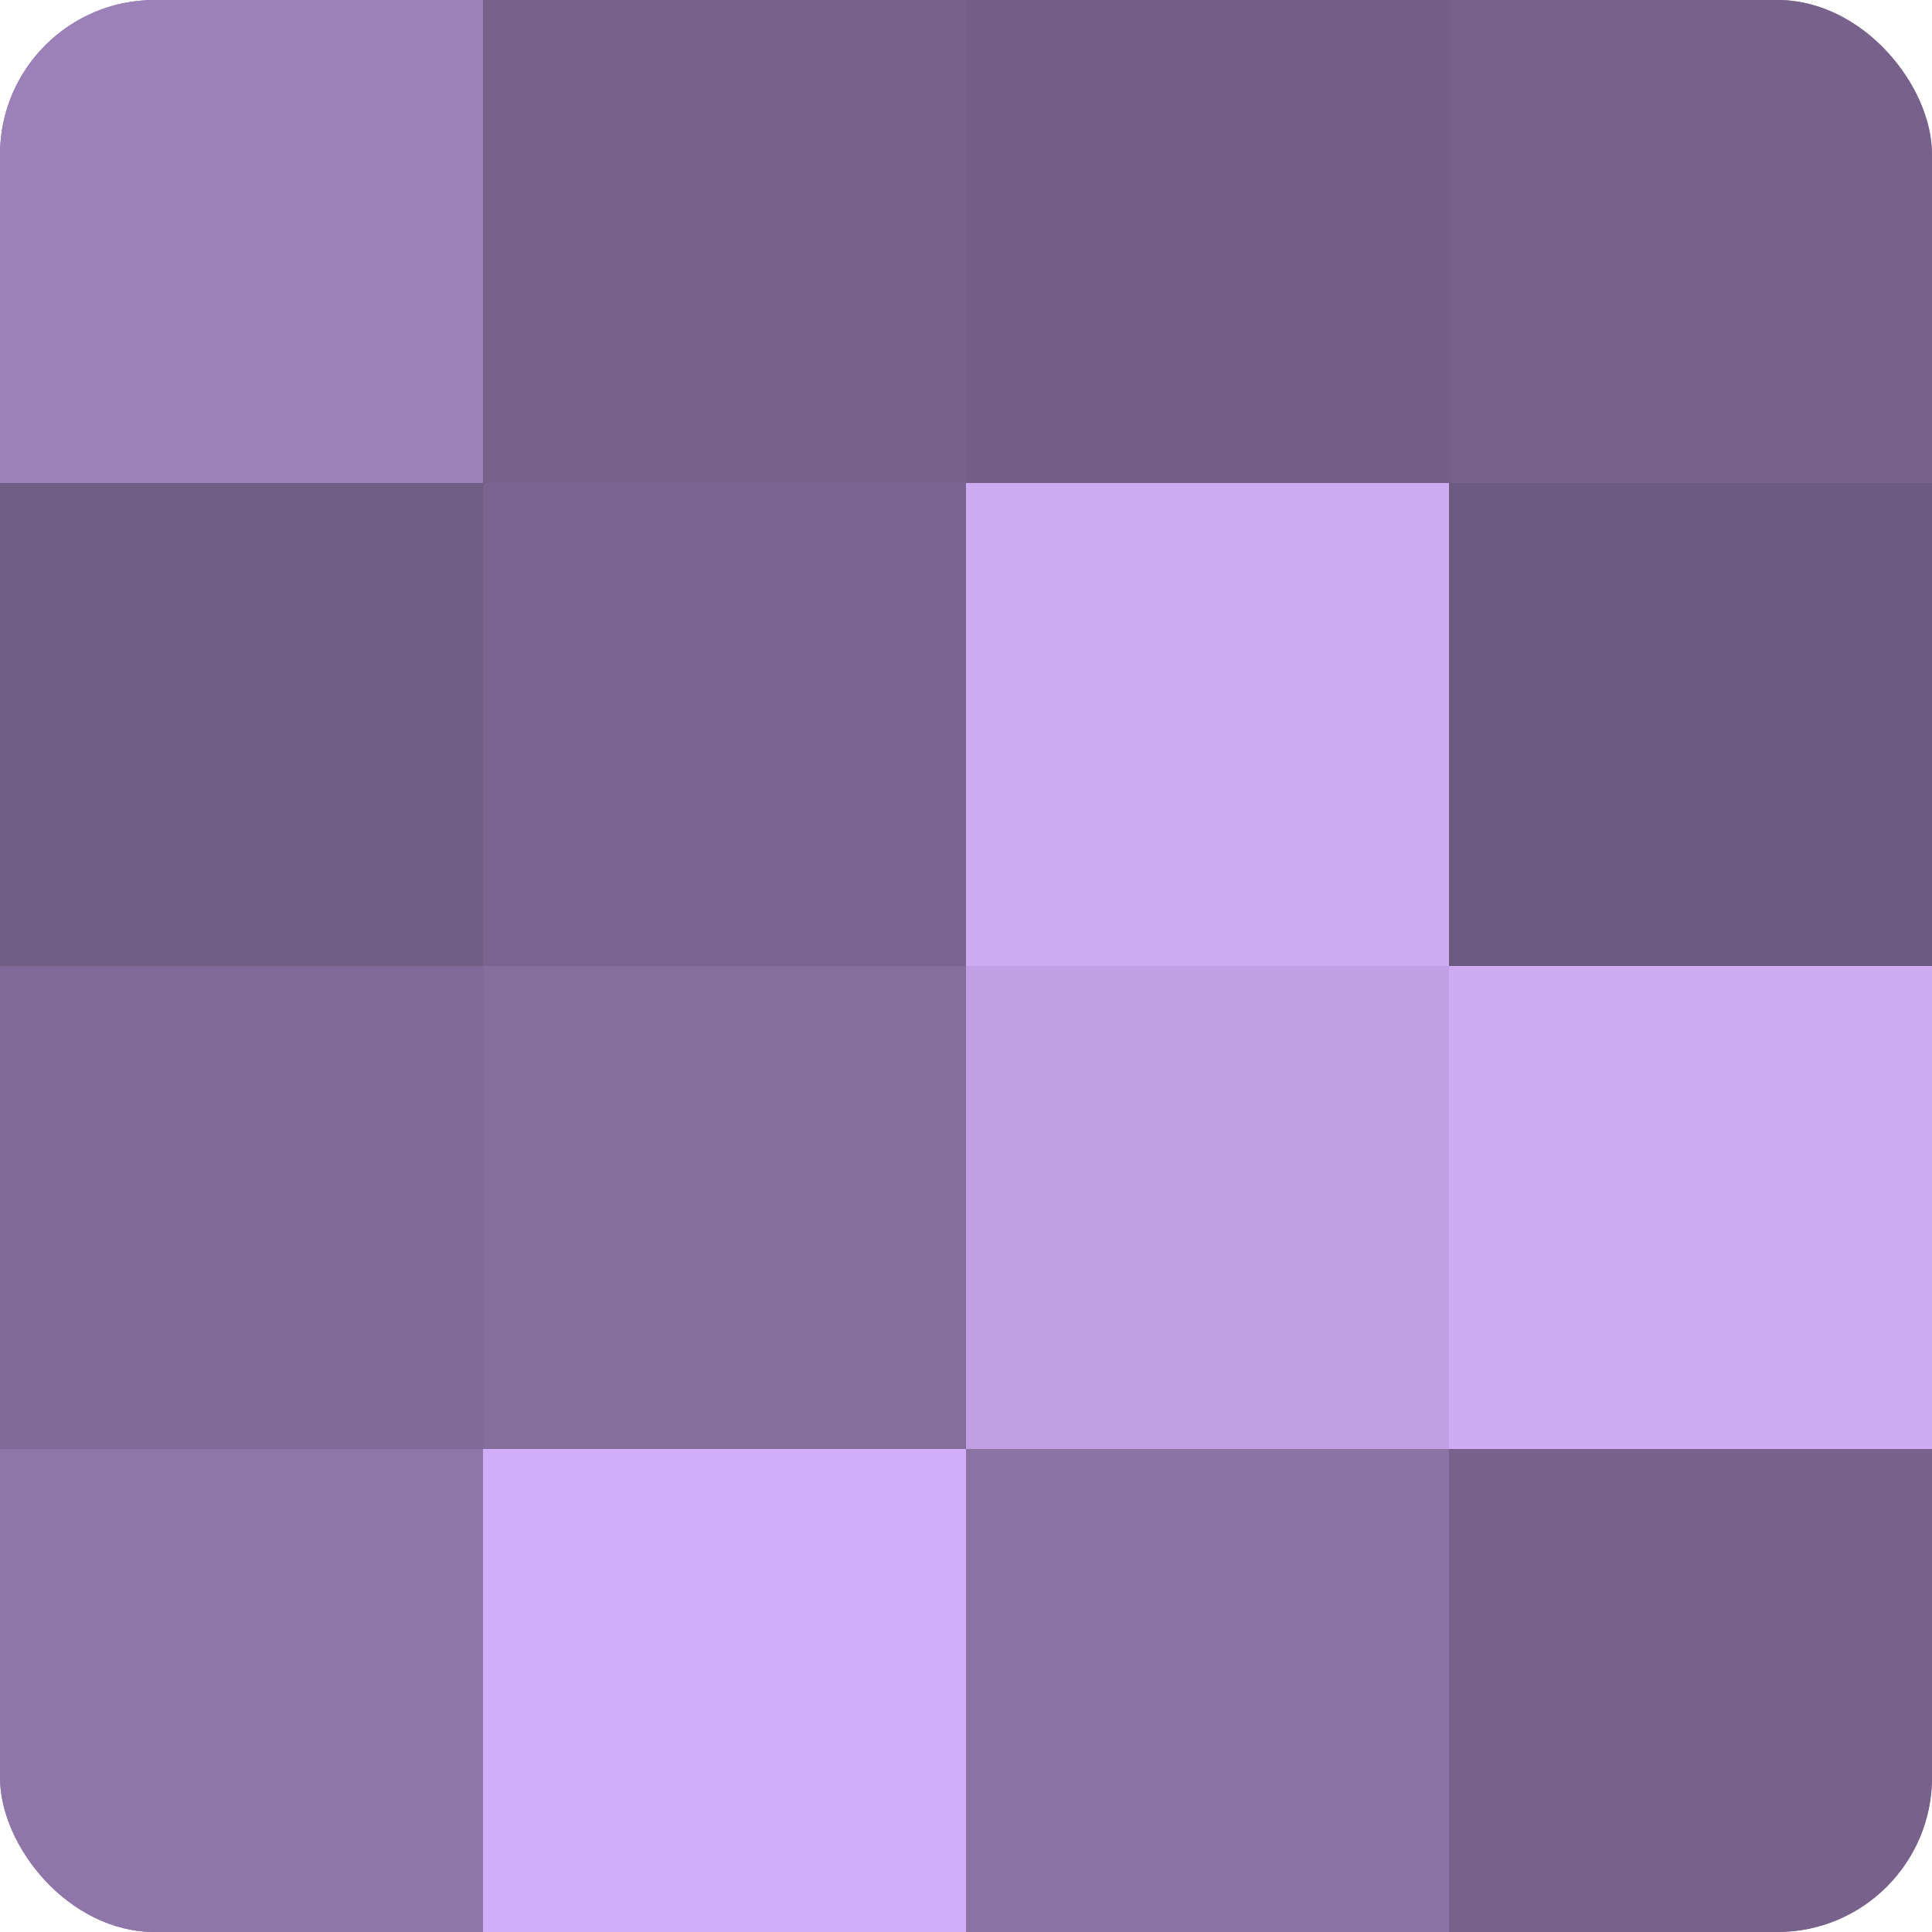 <?xml version="1.0" encoding="UTF-8"?>
<svg xmlns="http://www.w3.org/2000/svg" width="60" height="60" viewBox="0 0 100 100" preserveAspectRatio="xMidYMid meet"><defs><clipPath id="c" width="100" height="100"><rect width="100" height="100" rx="8" ry="8"/></clipPath></defs><g clip-path="url(#c)"><rect width="100" height="100" fill="#8870a0"/><rect width="25" height="25" fill="#9c81b8"/><rect y="25" width="25" height="25" fill="#705d84"/><rect y="50" width="25" height="25" fill="#816a98"/><rect y="75" width="25" height="25" fill="#8f76a8"/><rect x="25" width="25" height="25" fill="#77628c"/><rect x="25" y="25" width="25" height="25" fill="#7a6590"/><rect x="25" y="50" width="25" height="25" fill="#856d9c"/><rect x="25" y="75" width="25" height="25" fill="#d2adf8"/><rect x="50" width="25" height="25" fill="#745f88"/><rect x="50" y="25" width="25" height="25" fill="#cfabf4"/><rect x="50" y="50" width="25" height="25" fill="#c29fe4"/><rect x="50" y="75" width="25" height="25" fill="#8b73a4"/><rect x="75" width="25" height="25" fill="#77628c"/><rect x="75" y="25" width="25" height="25" fill="#6d5a80"/><rect x="75" y="50" width="25" height="25" fill="#cfabf4"/><rect x="75" y="75" width="25" height="25" fill="#77628c"/></g></svg>
